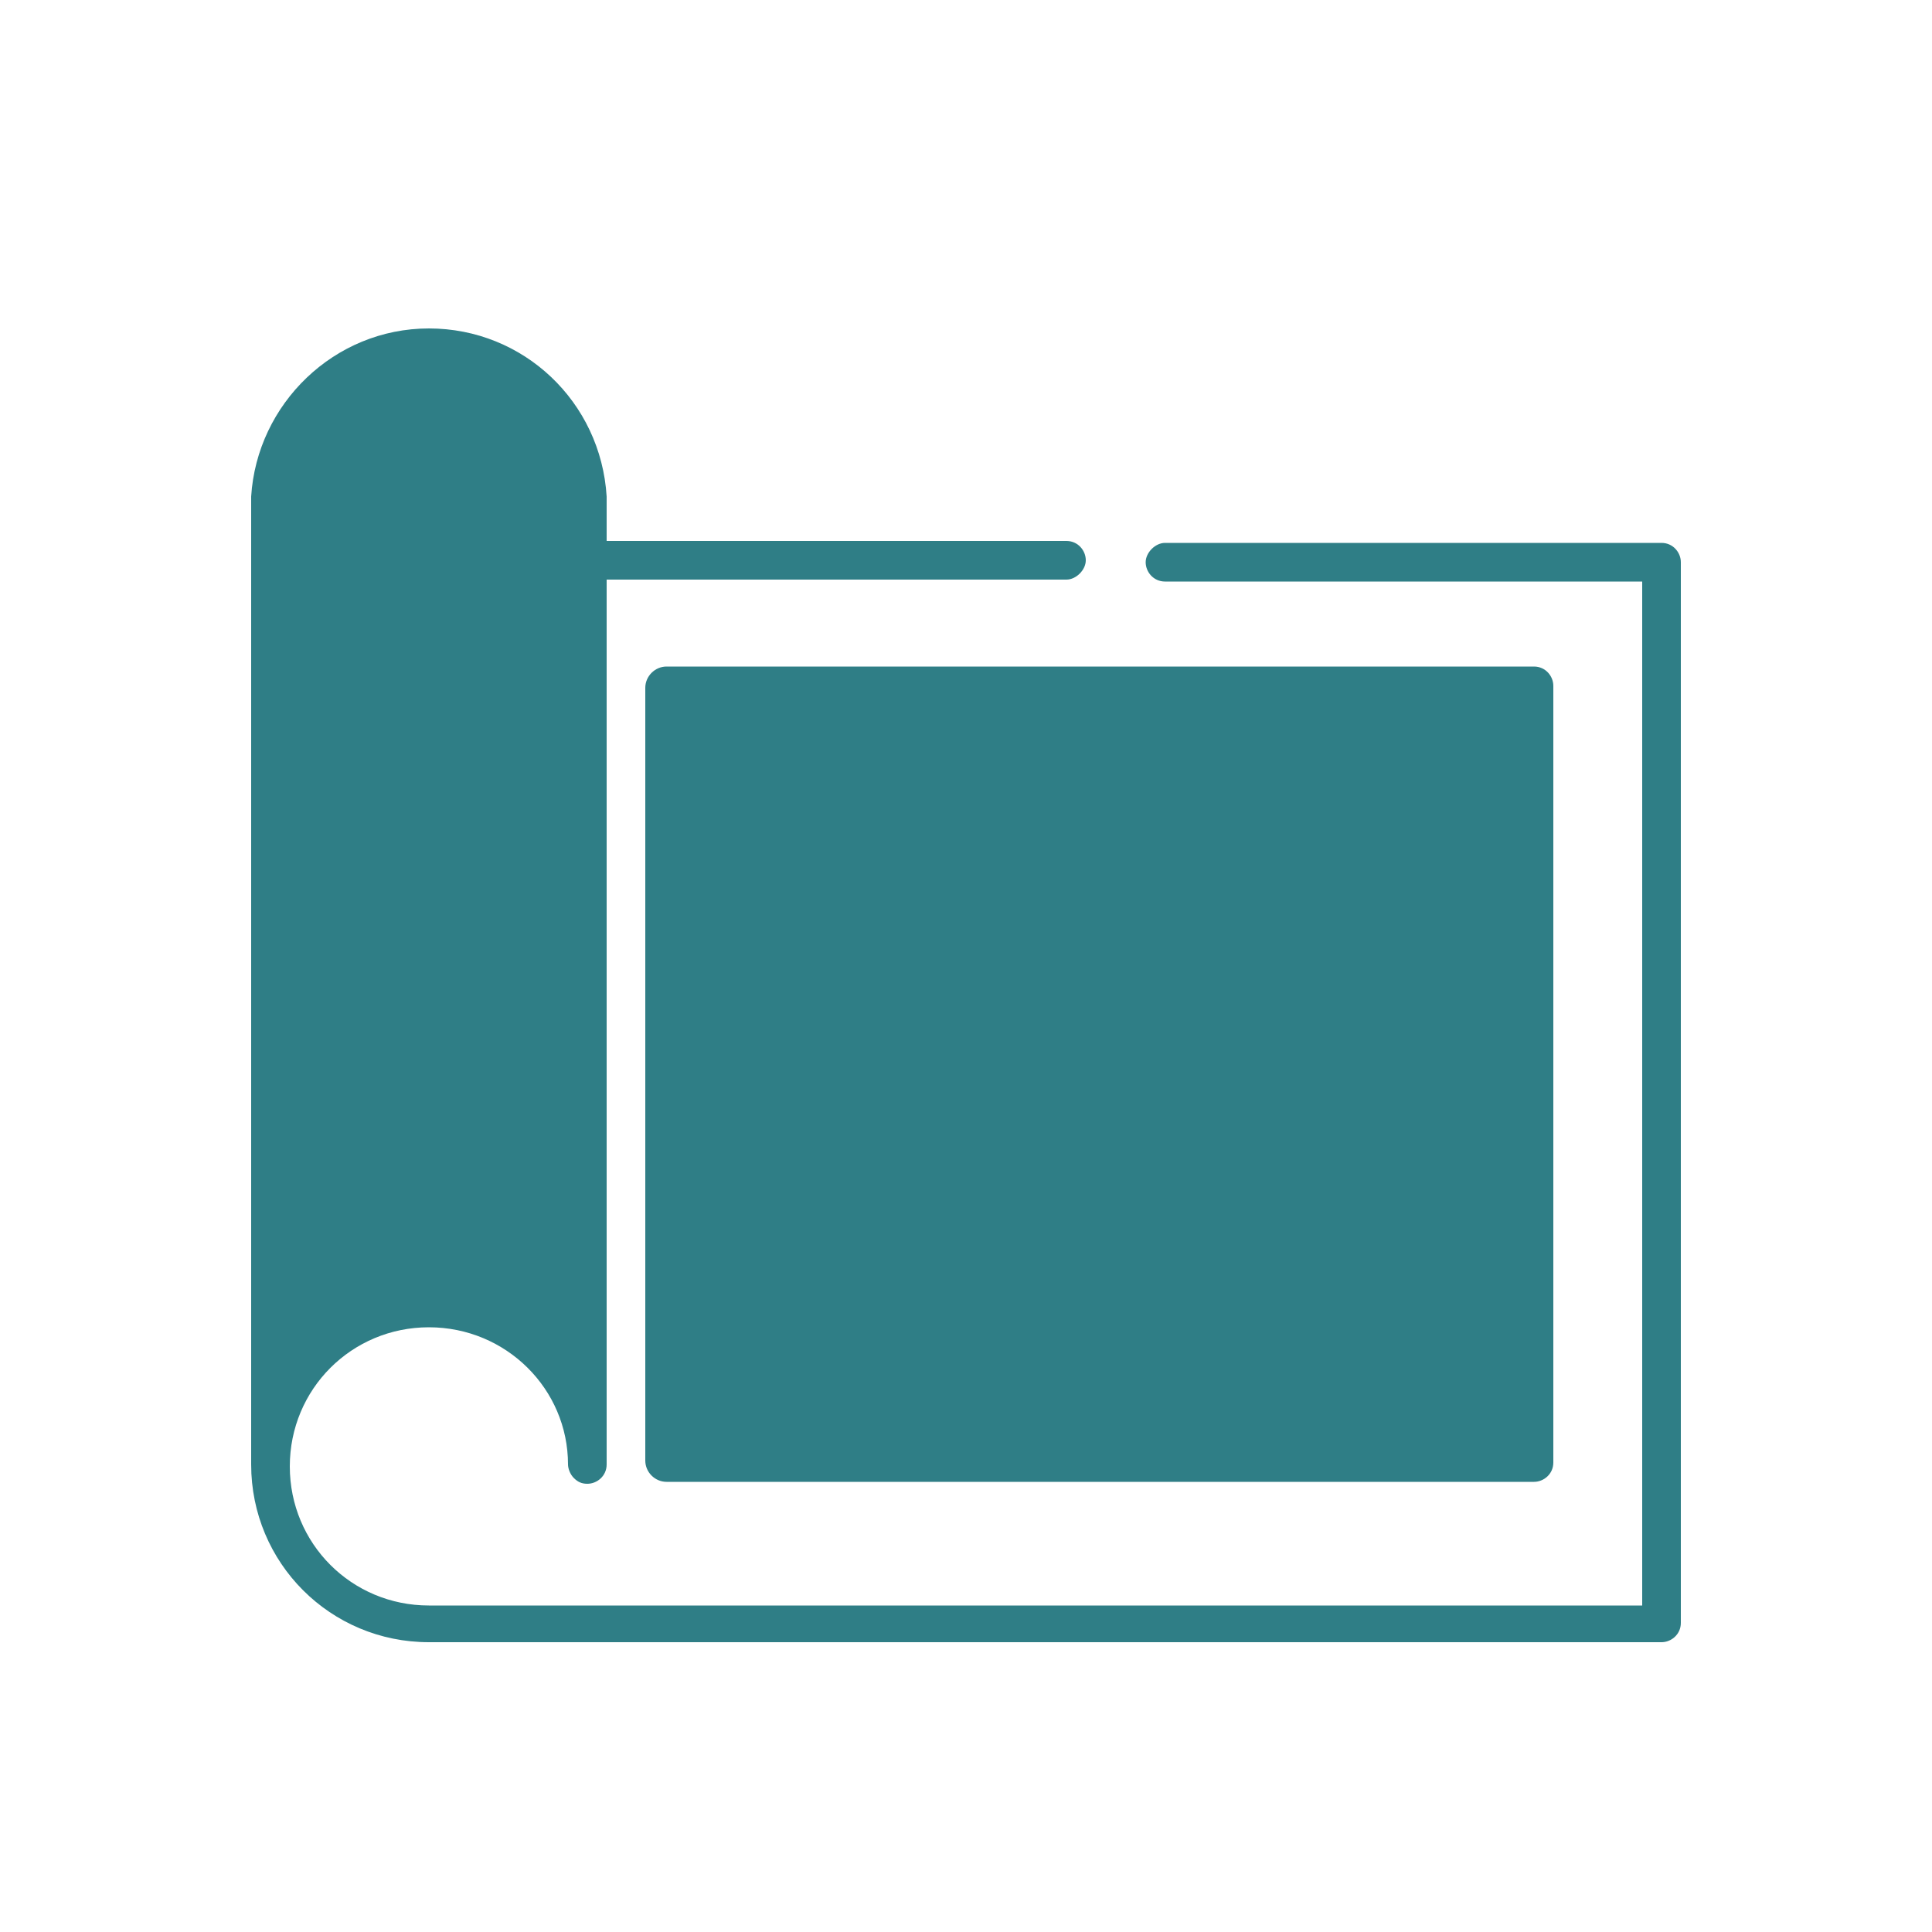 <?xml version="1.0" encoding="UTF-8"?>
<svg id="Layer_1" xmlns="http://www.w3.org/2000/svg" width="100" height="100" version="1.1" viewBox="0 0 100 100">
  <!-- Generator: Adobe Illustrator 29.8.1, SVG Export Plug-In . SVG Version: 2.1.1 Build 2)  -->
  <defs>
    <style>
      .st0 {
        fill: #2f7e86;
        fill-rule: evenodd;
      }
    </style>
  </defs>
  <path class="st0" d="M31.4,75.8c0,.6-.5,1-1,1h0c-.3,0-.5-.1-.7-.3-.2-.2-.3-.5-.3-.7,0,0,0,0,0,0,0-3.9-3.2-7.1-7.2-7.1s-7.2,3.2-7.2,7.2,3.2,7.2,7.2,7.2h62.8V30.1h-24.7c-.6,0-1-.5-1-1s.5-1,1-1h25.7c.6,0,1,.5,1,1v54.9c0,.6-.5,1-1,1H22.2c-5.1,0-9.2-4.1-9.2-9.2,0,0,0-49.8,0-50.1.3-4.8,4.3-8.7,9.2-8.7s8.9,3.8,9.2,8.7h0v2.3h23.8c.6,0,1,.5,1,1s-.5,1-1,1h-23.8s0,38.9,0,45.7h0ZM33.4,35.6c0-.6.5-1.1,1.1-1.1h44.9c.6,0,1,.5,1,1v40.2c0,.6-.5,1-1,1h-44.9c-.6,0-1.1-.5-1.1-1.1v-40.1h0Z"/>
</svg>